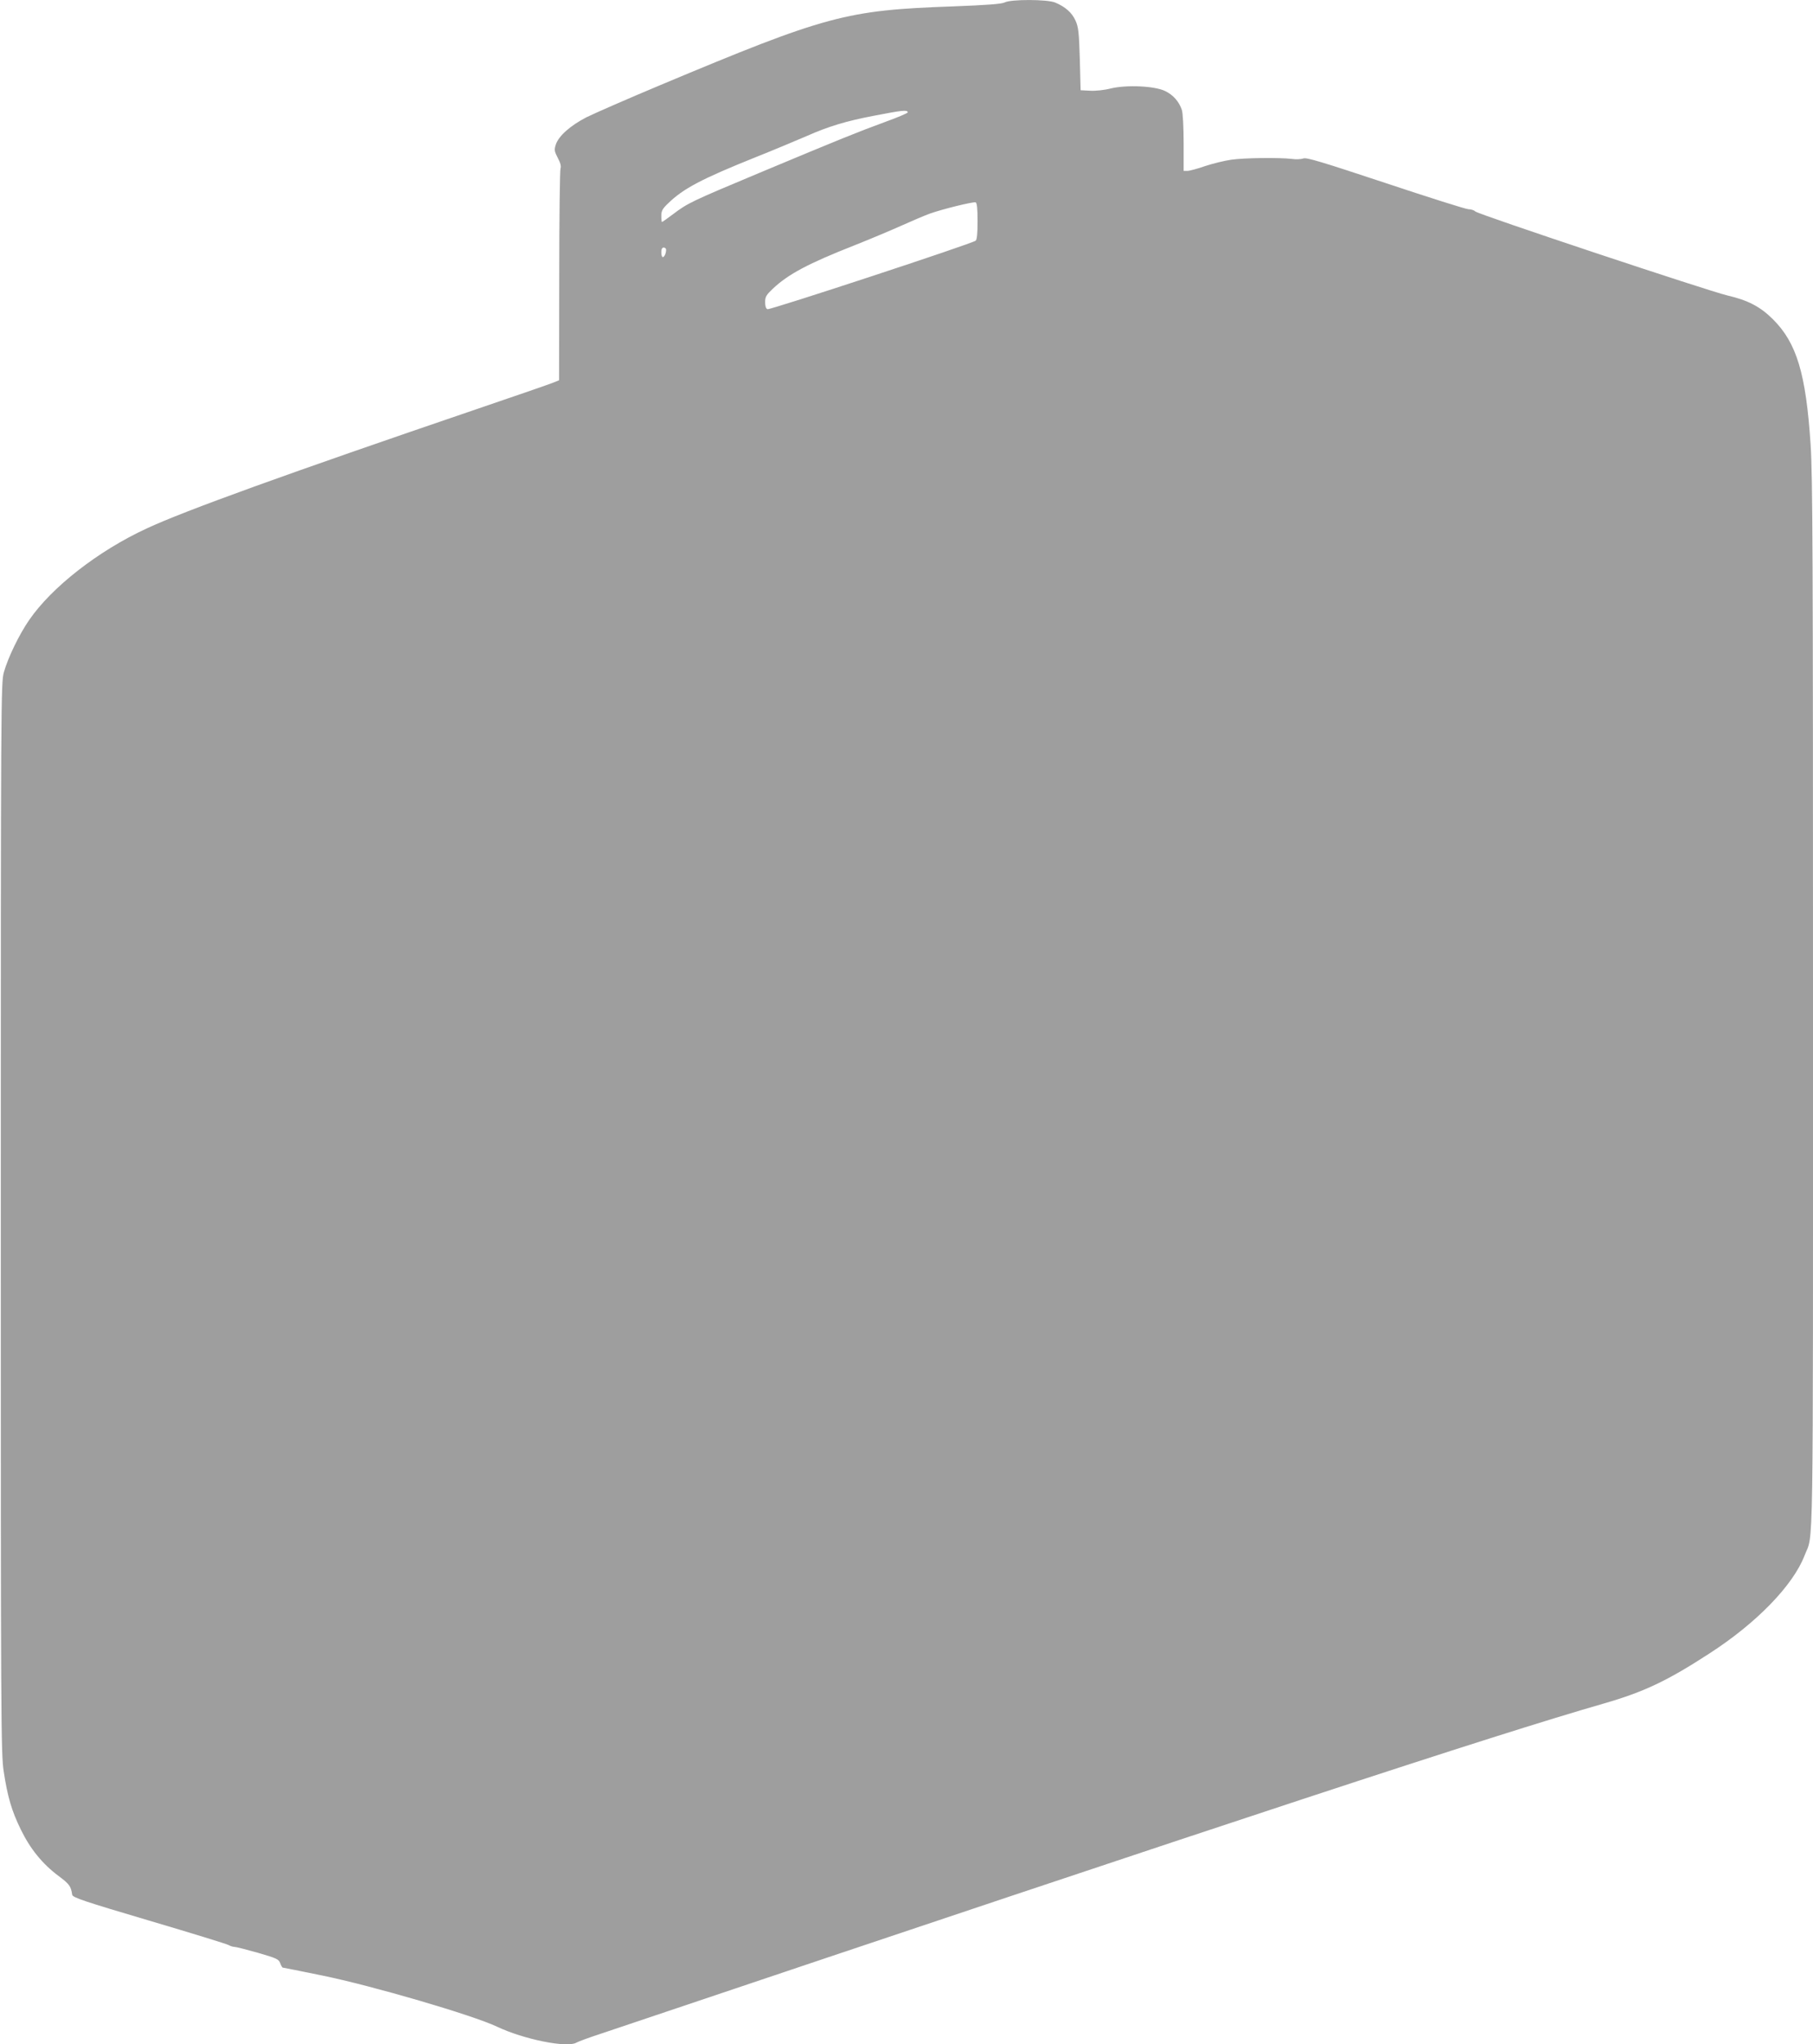 <?xml version="1.0" standalone="no"?>
<!DOCTYPE svg PUBLIC "-//W3C//DTD SVG 20010904//EN"
 "http://www.w3.org/TR/2001/REC-SVG-20010904/DTD/svg10.dtd">
<svg version="1.0" xmlns="http://www.w3.org/2000/svg"
 width="1135pt" height="1280pt" viewBox="0 0 1135 1280"
 preserveAspectRatio="xMidYMid meet">
<g transform="translate(0,1280) scale(0.1,-0.1)"
fill="#9e9e9e" stroke="none">
<path d="M6290 12785 c-18 -10 -112 -17 -325 -25 -670 -24 -789 -56 -1834
-494 -205 -86 -413 -177 -461 -201 -100 -52 -172 -116 -190 -169 -11 -34 -10
-42 12 -85 17 -31 22 -53 17 -66 -4 -11 -8 -314 -8 -673 l-1 -653 -32 -13
c-18 -8 -238 -84 -488 -169 -1173 -400 -1827 -636 -2062 -746 -303 -140 -595
-368 -736 -574 -62 -90 -132 -234 -158 -327 -18 -63 -19 -181 -19 -3415 0
-3144 1 -3357 18 -3465 24 -160 50 -248 107 -365 59 -121 134 -214 235 -290
70 -52 79 -65 87 -119 3 -17 74 -41 483 -162 264 -78 488 -147 497 -153 10 -6
26 -11 35 -11 10 0 76 -17 147 -37 117 -34 131 -40 140 -65 6 -16 13 -28 16
-28 3 0 113 -22 245 -49 314 -64 943 -248 1097 -321 166 -79 438 -134 496
-100 9 6 82 33 162 59 4025 1355 5566 1862 6275 2066 245 71 392 140 655 311
295 190 525 427 597 614 57 149 53 -140 53 3442 0 2815 -2 3317 -15 3514 -29
444 -87 637 -236 785 -79 79 -156 119 -285 149 -119 28 -1561 508 -1578 526
-8 8 -27 14 -43 14 -15 0 -249 74 -519 164 -398 132 -494 161 -514 154 -14 -5
-47 -7 -73 -3 -75 9 -295 7 -379 -5 -42 -6 -116 -24 -164 -40 -48 -17 -98 -30
-111 -30 l-23 0 0 174 c0 103 -5 187 -11 207 -18 54 -55 95 -105 119 -65 32
-242 40 -341 16 -38 -10 -95 -16 -128 -14 l-60 3 -5 195 c-5 169 -9 201 -27
241 -22 50 -65 87 -127 113 -50 21 -278 21 -316 1z m-607 -688 c1 -5 -63 -32
-143 -61 -169 -62 -281 -107 -785 -318 -428 -179 -450 -190 -540 -258 -36 -27
-68 -50 -71 -50 -2 0 -4 17 -4 38 0 31 7 45 43 79 94 92 210 153 546 288 113
45 258 106 321 133 135 60 247 94 420 127 181 35 209 38 213 22z m437 -682 c0
-78 -4 -116 -12 -122 -23 -19 -1288 -435 -1303 -429 -10 3 -15 19 -15 44 0 34
7 45 49 85 97 91 221 157 508 270 106 42 243 100 305 128 62 28 138 60 168 71
81 29 273 76 288 71 8 -4 12 -37 12 -118z m-1950 -179 c0 -22 -11 -46 -21 -46
-5 0 -9 14 -9 30 0 20 5 30 15 30 8 0 15 -6 15 -14z"/>
</g>
</svg>
